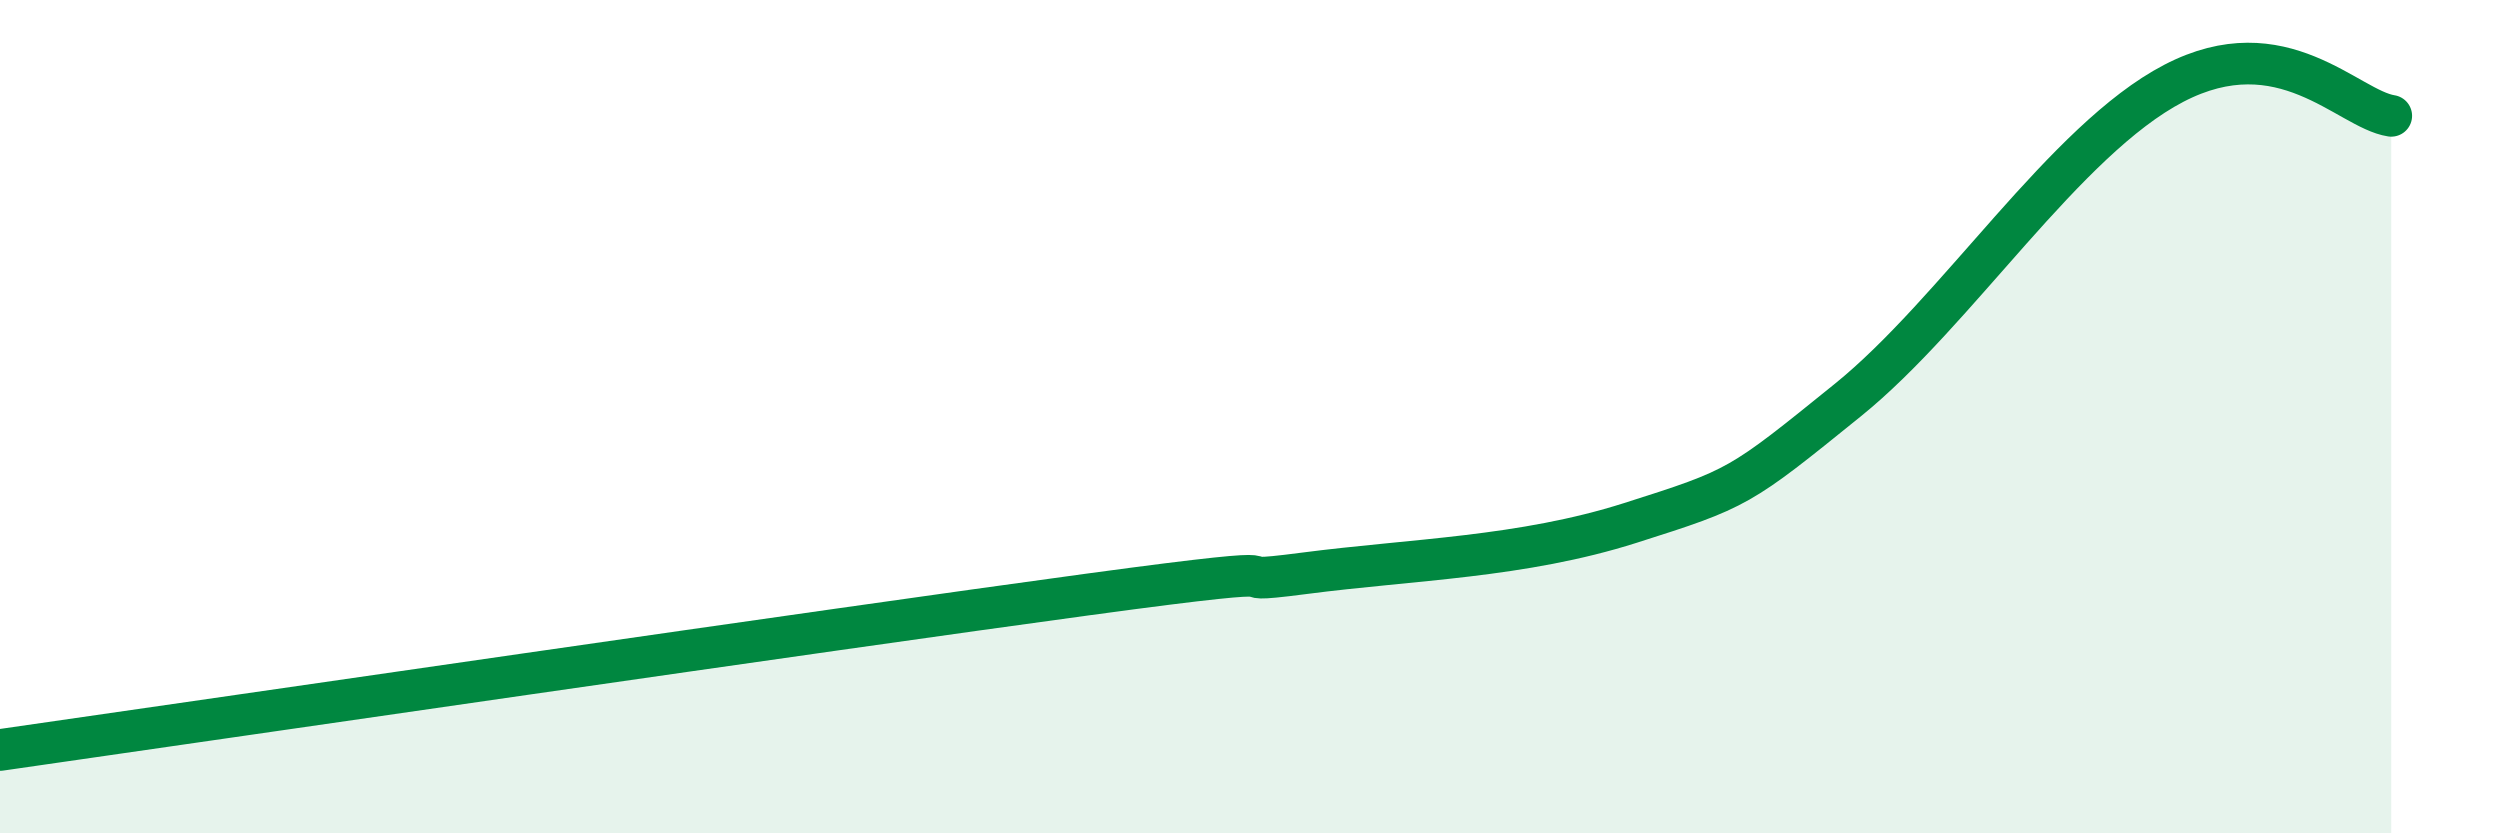 
    <svg width="60" height="20" viewBox="0 0 60 20" xmlns="http://www.w3.org/2000/svg">
      <path
        d="M 0,18 C 5.22,17.25 19.83,15.12 26.09,14.27 C 32.35,13.42 28.69,14.1 31.3,13.76 C 33.91,13.42 36.52,13.38 39.13,12.55 C 41.74,11.72 41.74,11.71 44.35,9.6 C 46.96,7.49 49.56,3.36 52.17,2 C 54.78,0.64 56.35,2.62 57.39,2.78L57.39 20L0 20Z"
        fill="#008740"
        opacity="0.1"
        stroke-linecap="round"
        stroke-linejoin="round"
      />
      <path
        d="M 0,18 C 5.22,17.25 19.83,15.12 26.09,14.27 C 32.35,13.42 28.69,14.1 31.3,13.76 C 33.91,13.42 36.52,13.38 39.13,12.55 C 41.74,11.72 41.74,11.71 44.35,9.6 C 46.96,7.49 49.56,3.36 52.17,2 C 54.78,0.64 56.35,2.62 57.39,2.78"
        stroke="#008740"
        stroke-width="1"
        fill="none"
        stroke-linecap="round"
        stroke-linejoin="round"
      />
    </svg>
  